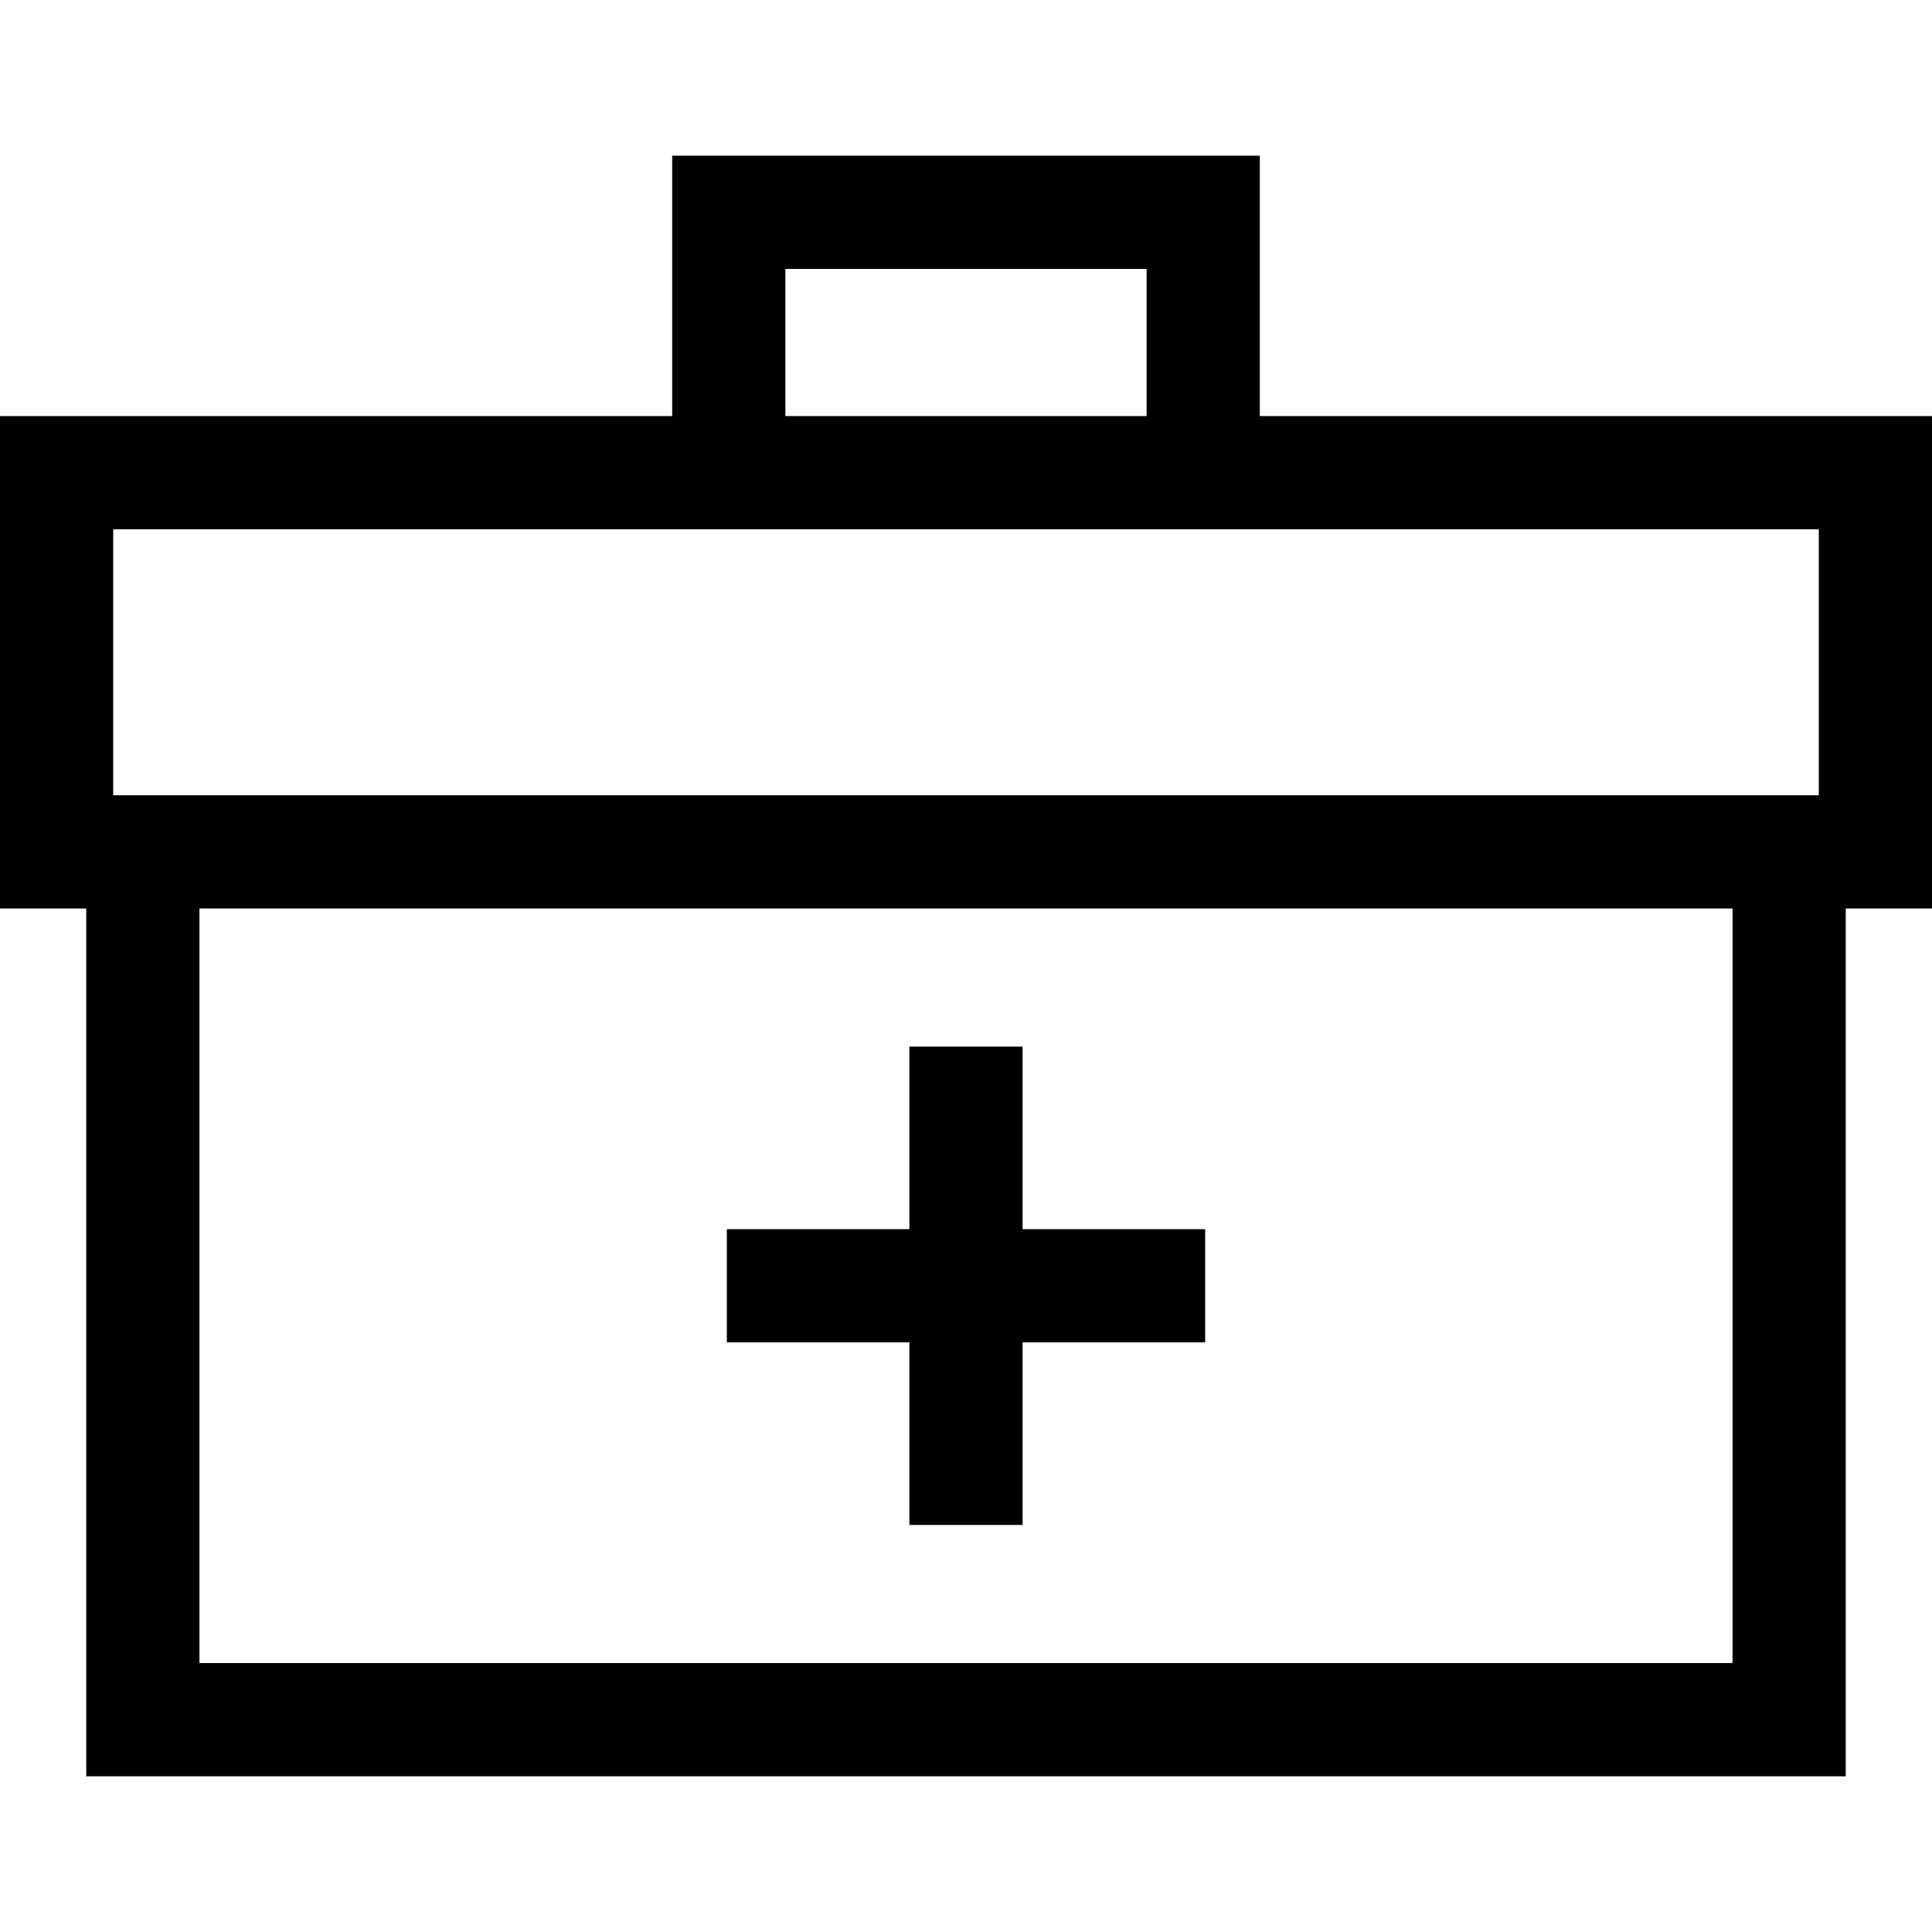 <svg xmlns="http://www.w3.org/2000/svg" xmlns:xlink="http://www.w3.org/1999/xlink" id="Layer_1" x="0px" y="0px" viewBox="0 0 512 512" style="enable-background:new 0 0 512 512;" xml:space="preserve">
<g>
	<g>
		<path d="M333.865,110.263V41.265h-155.73v68.997H0v130.495h22.856v229.977h466.287V240.758H512V110.263H333.865z M208.135,71.265    h95.73v38.997h-95.73V71.265z M52.856,440.734V240.758h406.287v199.976H52.856z M482,210.758H30v-70.495h452V210.758z"></path>
	</g>
</g>
<g>
	<g>
		<polygon points="271,325.745 271,277.362 241,277.362 241,325.745 192.618,325.745 192.618,355.745 241,355.745 241,404.128     271,404.128 271,355.745 319.382,355.745 319.382,325.745   "></polygon>
	</g>
</g>
<g>
</g>
<g>
</g>
<g>
</g>
<g>
</g>
<g>
</g>
<g>
</g>
<g>
</g>
<g>
</g>
<g>
</g>
<g>
</g>
<g>
</g>
<g>
</g>
<g>
</g>
<g>
</g>
<g>
</g>
</svg>